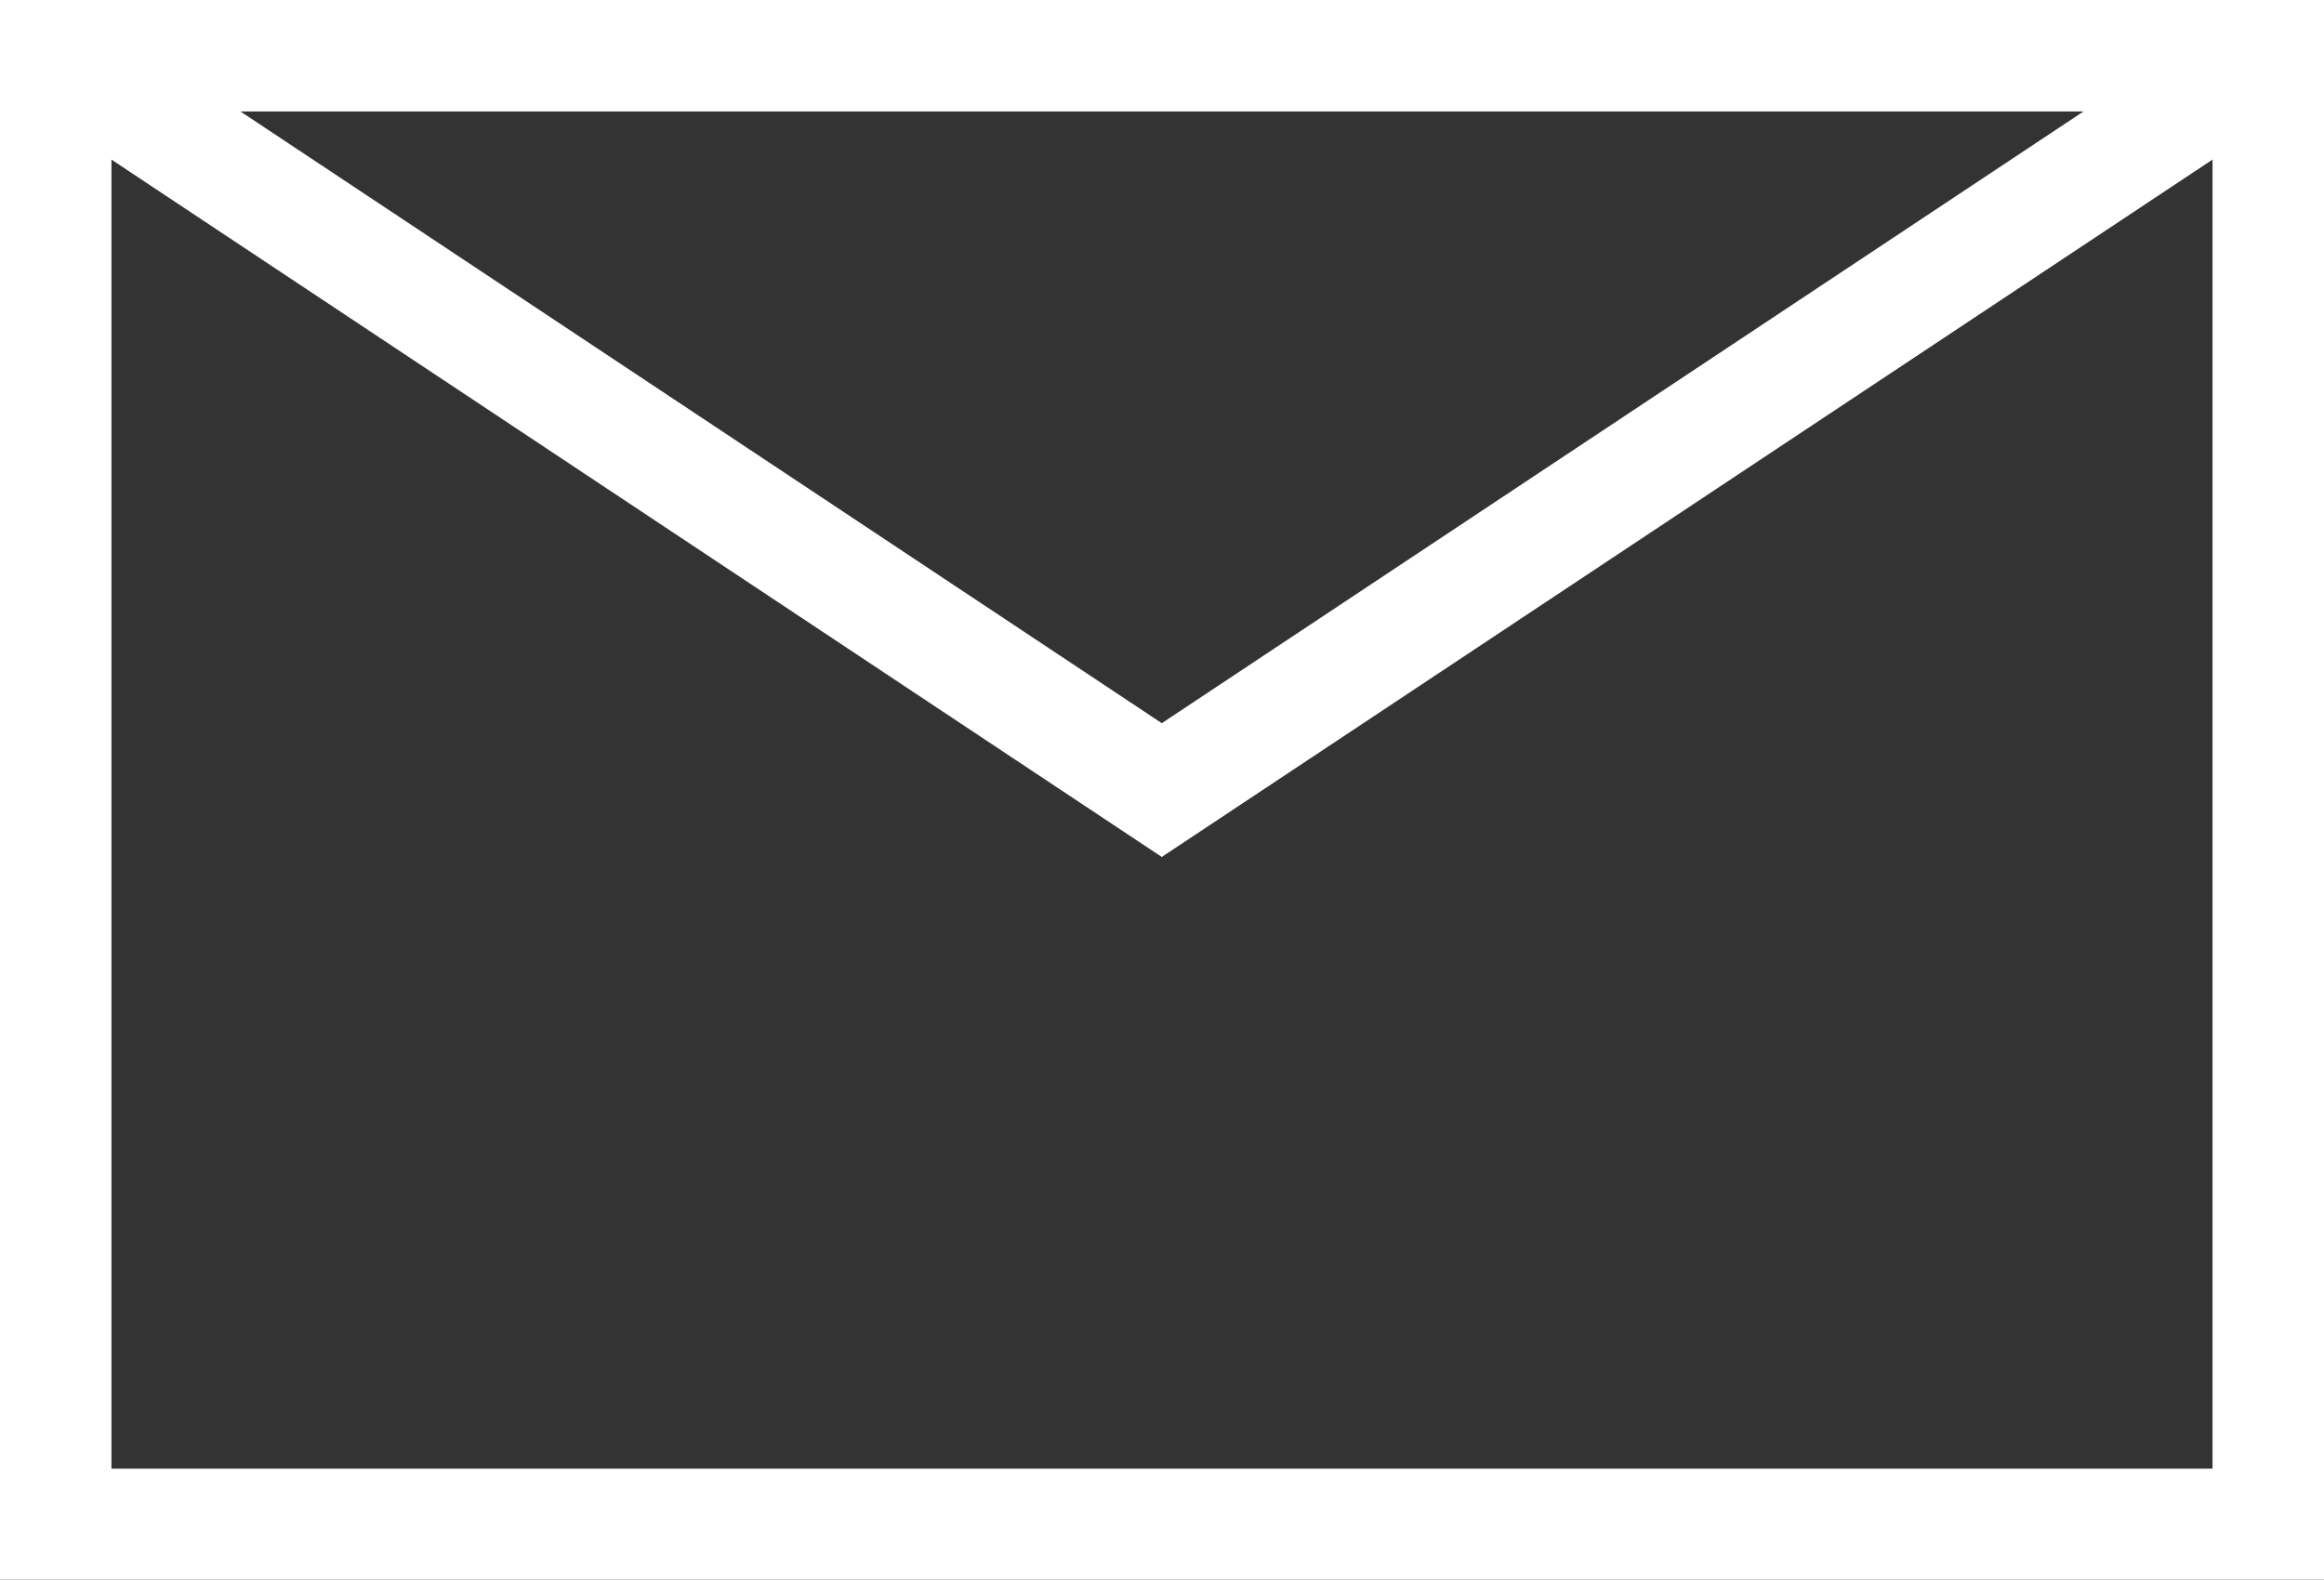 <svg id="_レイヤー_2" xmlns="http://www.w3.org/2000/svg" viewBox="0 0 53.79 36.57"><rect x="0" y="0" width="53.79" height="36.57" fill="#333333" stroke="none"/><defs><style>.cls-1{fill:none;stroke:#fff;stroke-miterlimit:10;stroke-width:2.58px}</style></defs><g id="_文字"><path class="cls-1" d="M1.29 1.29H52.5V35.29H1.29z"/><path class="cls-1" d="M1.29 1.29 26.89 18.29 52.5 1.29"/></g></svg>